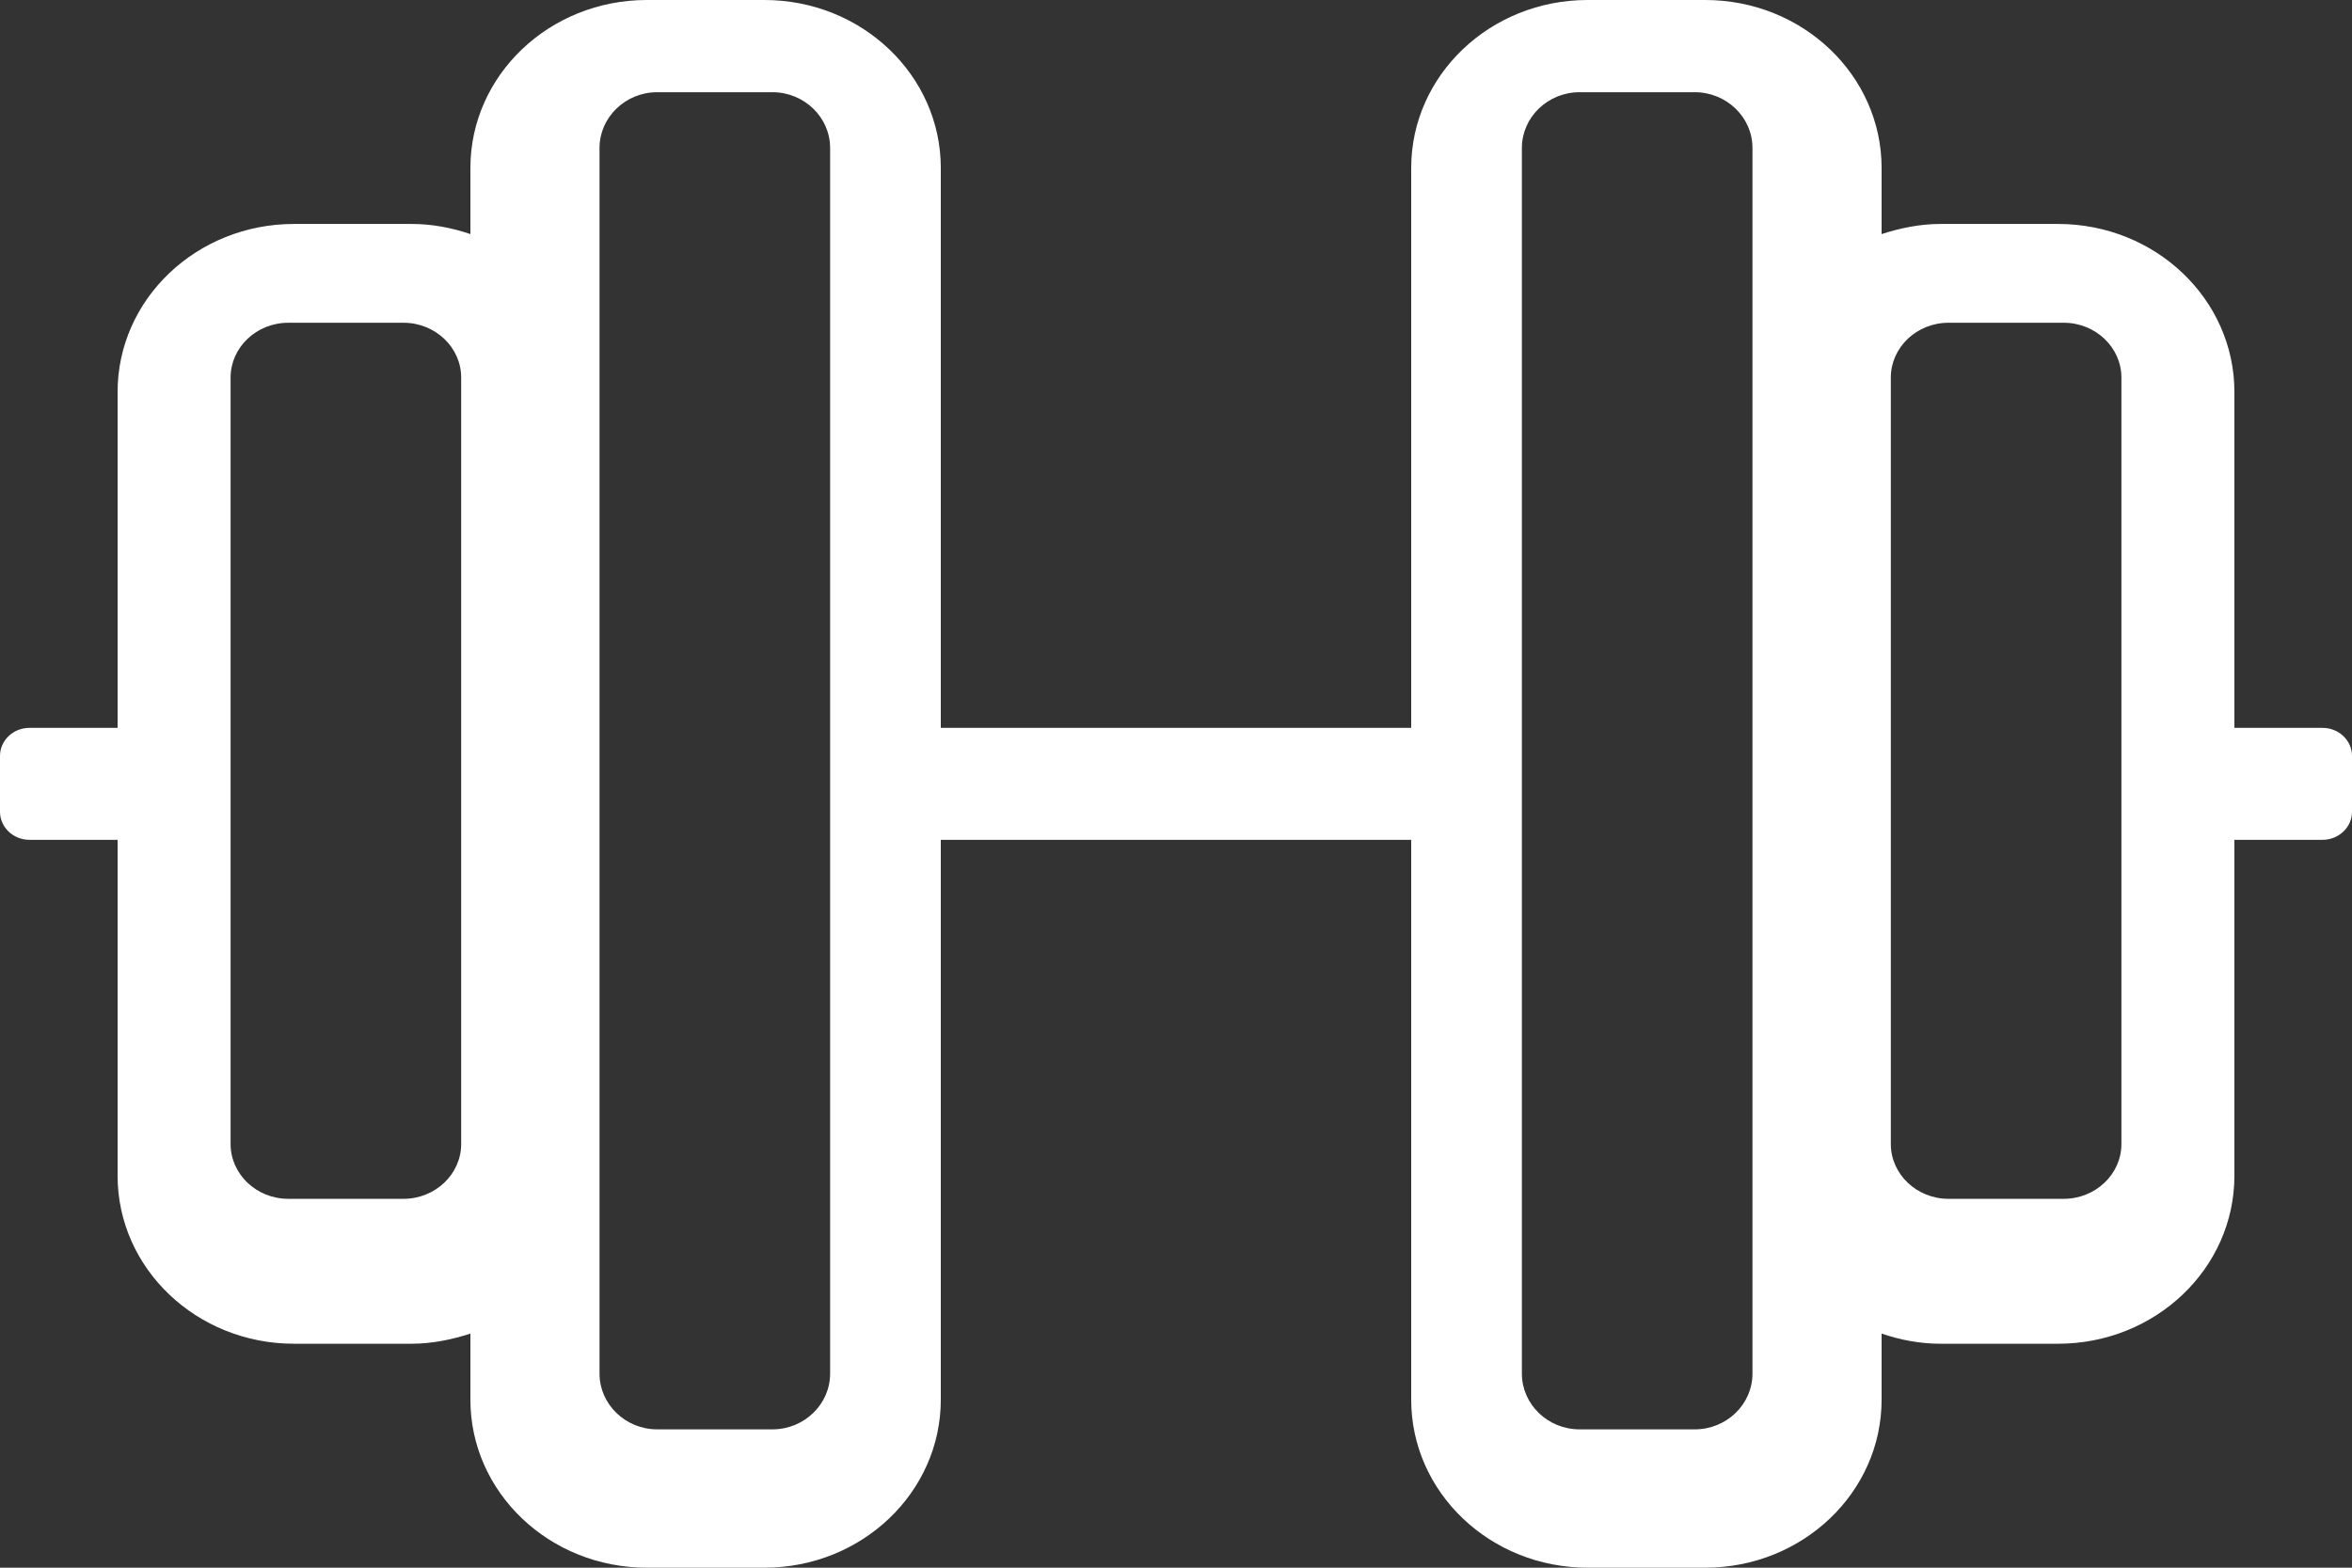 <?xml version="1.0" encoding="UTF-8"?>
<svg width="51px" height="34px" viewBox="0 0 51 34" version="1.1" xmlns="http://www.w3.org/2000/svg" xmlns:xlink="http://www.w3.org/1999/xlink">
    <rect x="0" y="0" width="51" height="34" fill="#333333" stroke="none"/>
    <title>Shape Copy 2</title>
    <g id="Page-1" stroke="none" stroke-width="1" fill="none" fill-rule="evenodd">
        <g id="Home" transform="translate(-1571, -1782)" fill="#FFFFFF">
            <g id="Amenities-Icons" transform="translate(0, 1680)">
                <g id="Group-14" transform="translate(1524, 102)">
                    <path d="M97.362,15.786 L95.45,15.786 L95.45,8.5 C95.45,6.489 93.737,4.857 91.625,4.857 L89.075,4.857 C88.629,4.857 88.198,4.948 87.8,5.077 L87.8,3.643 C87.8,1.632 86.087,0 83.975,0 L81.425,0 C79.313,0 77.6,1.632 77.6,3.643 L77.6,15.786 L67.4,15.786 L67.4,3.643 C67.4,1.632 65.687,0 63.575,0 L61.025,0 C58.913,0 57.2,1.632 57.2,3.643 L57.2,5.077 C56.802,4.941 56.371,4.857 55.925,4.857 L53.375,4.857 C51.263,4.857 49.55,6.489 49.55,8.5 L49.55,15.786 L47.638,15.786 C47.287,15.786 47,16.059 47,16.393 L47,17.607 C47,17.941 47.287,18.214 47.638,18.214 L49.55,18.214 L49.55,25.5 C49.55,27.511 51.263,29.143 53.375,29.143 L55.925,29.143 C56.371,29.143 56.802,29.052 57.2,28.923 L57.2,30.357 C57.2,32.368 58.913,34 61.025,34 L63.575,34 C65.687,34 67.4,32.368 67.4,30.357 L67.4,18.214 L77.6,18.214 L77.6,30.357 C77.6,32.368 79.313,34 81.425,34 L83.975,34 C86.087,34 87.8,32.368 87.8,30.357 L87.8,28.923 C88.198,29.059 88.629,29.143 89.075,29.143 L91.625,29.143 C93.737,29.143 95.45,27.511 95.45,25.5 L95.45,18.214 L97.362,18.214 C97.713,18.214 98,17.941 98,17.607 L98,16.393 C98,16.059 97.713,15.786 97.362,15.786 Z M55.75,26 L53.25,26 C52.562,26 52,25.466 52,24.812 L52,8.188 C52,7.534 52.562,7 53.25,7 L55.75,7 C56.438,7 57,7.534 57,8.188 L57,24.812 C57,25.466 56.438,26 55.75,26 Z M65,29.792 C65,30.456 64.438,31 63.75,31 L61.25,31 C60.562,31 60,30.456 60,29.792 L60,3.208 C60,2.544 60.562,2 61.25,2 L63.75,2 C64.438,2 65,2.544 65,3.208 L65,29.792 Z M85,29.792 C85,30.456 84.438,31 83.75,31 L81.25,31 C80.562,31 80,30.456 80,29.792 L80,3.208 C80,2.544 80.562,2 81.25,2 L83.75,2 C84.438,2 85,2.544 85,3.208 L85,29.792 Z M93,24.812 C93,25.466 92.438,26 91.75,26 L89.25,26 C88.562,26 88,25.466 88,24.812 L88,8.188 C88,7.534 88.562,7 89.25,7 L91.75,7 C92.438,7 93,7.534 93,8.188 L93,24.812 Z" id="Shape-Copy-2"></path>
                </g>
            </g>
        </g>
    </g>
</svg>